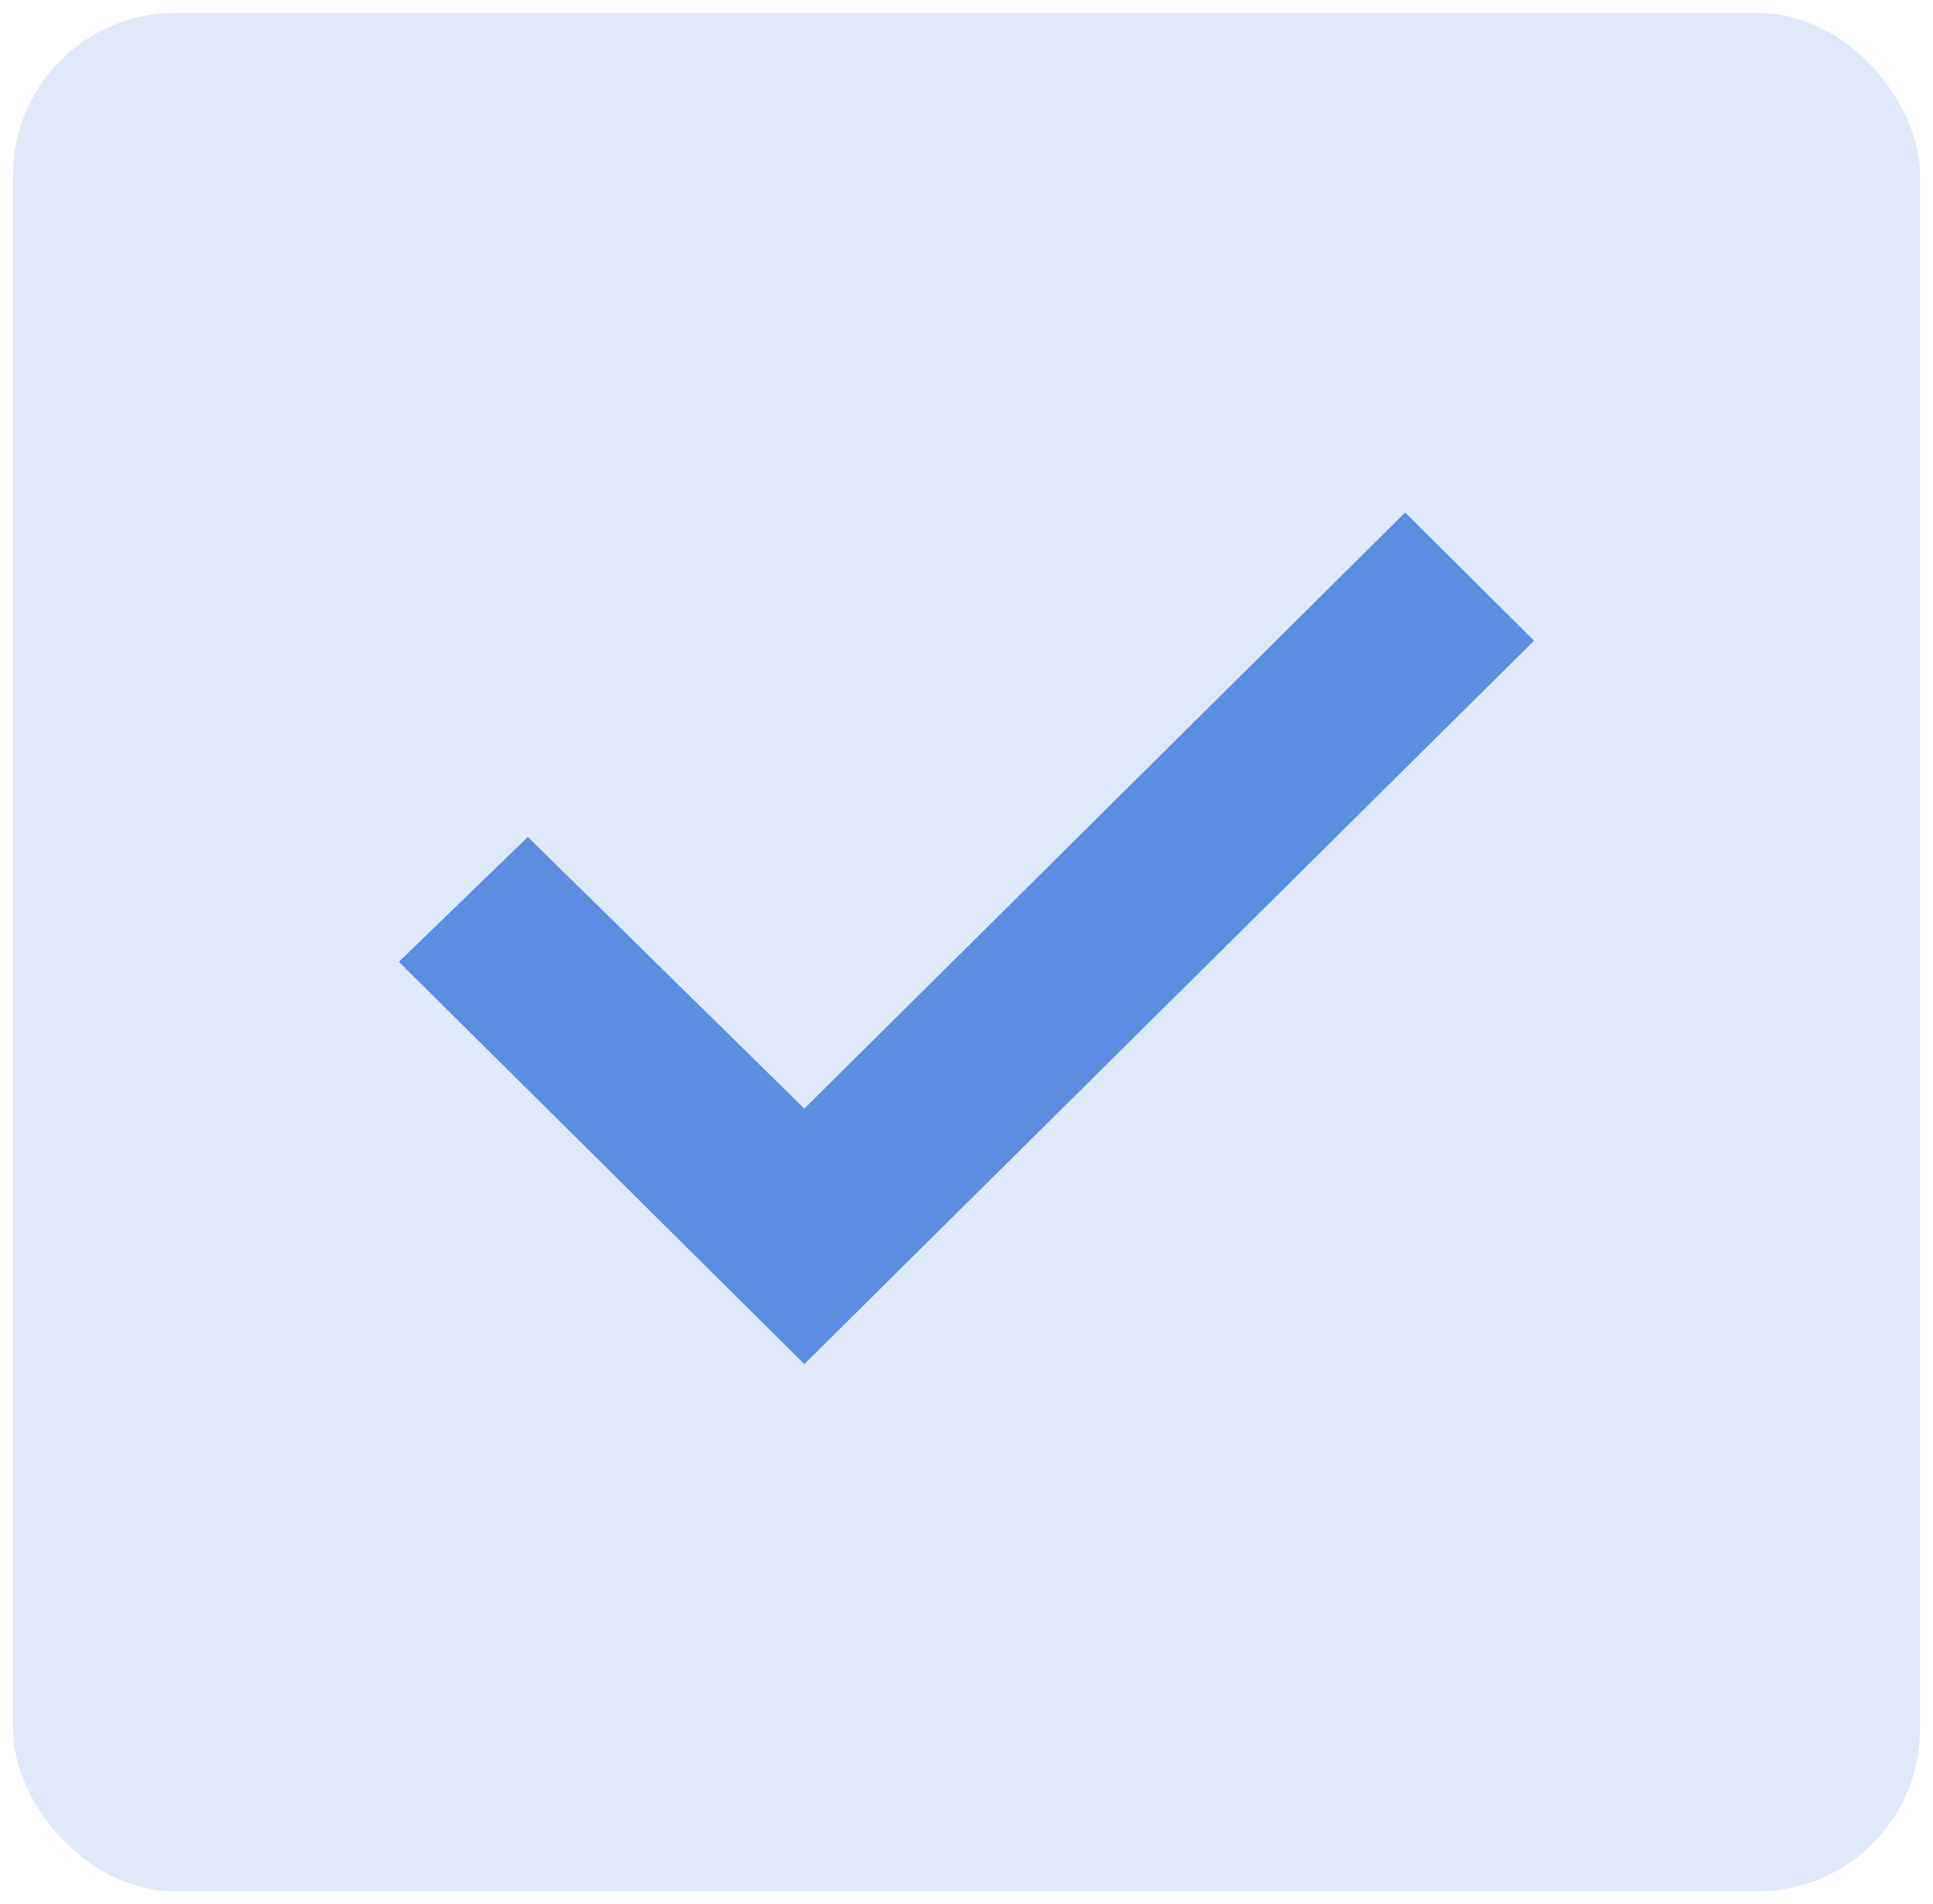 <?xml version="1.0" encoding="UTF-8"?> <svg xmlns="http://www.w3.org/2000/svg" width="596" height="587" viewBox="0 0 596 587" fill="none"><g filter="url(#filter0_d_306_48)"><rect x="4" width="588" height="579" rx="50" fill="#E0E9FA"></rect></g><path d="M248 420.5L123 296.5L162.75 258L248 341.75L433.25 158L473 197.5L248 420.5Z" fill="#5B8DE0"></path><defs><filter id="filter0_d_306_48" x="0" y="0" width="596" height="587" filterUnits="userSpaceOnUse" color-interpolation-filters="sRGB"><feFlood flood-opacity="0" result="BackgroundImageFix"></feFlood><feColorMatrix in="SourceAlpha" type="matrix" values="0 0 0 0 0 0 0 0 0 0 0 0 0 0 0 0 0 0 127 0" result="hardAlpha"></feColorMatrix><feOffset dy="4"></feOffset><feGaussianBlur stdDeviation="2"></feGaussianBlur><feComposite in2="hardAlpha" operator="out"></feComposite><feColorMatrix type="matrix" values="0 0 0 0 0 0 0 0 0 0 0 0 0 0 0 0 0 0 0.25 0"></feColorMatrix><feBlend mode="normal" in2="BackgroundImageFix" result="effect1_dropShadow_306_48"></feBlend><feBlend mode="normal" in="SourceGraphic" in2="effect1_dropShadow_306_48" result="shape"></feBlend></filter></defs></svg> 